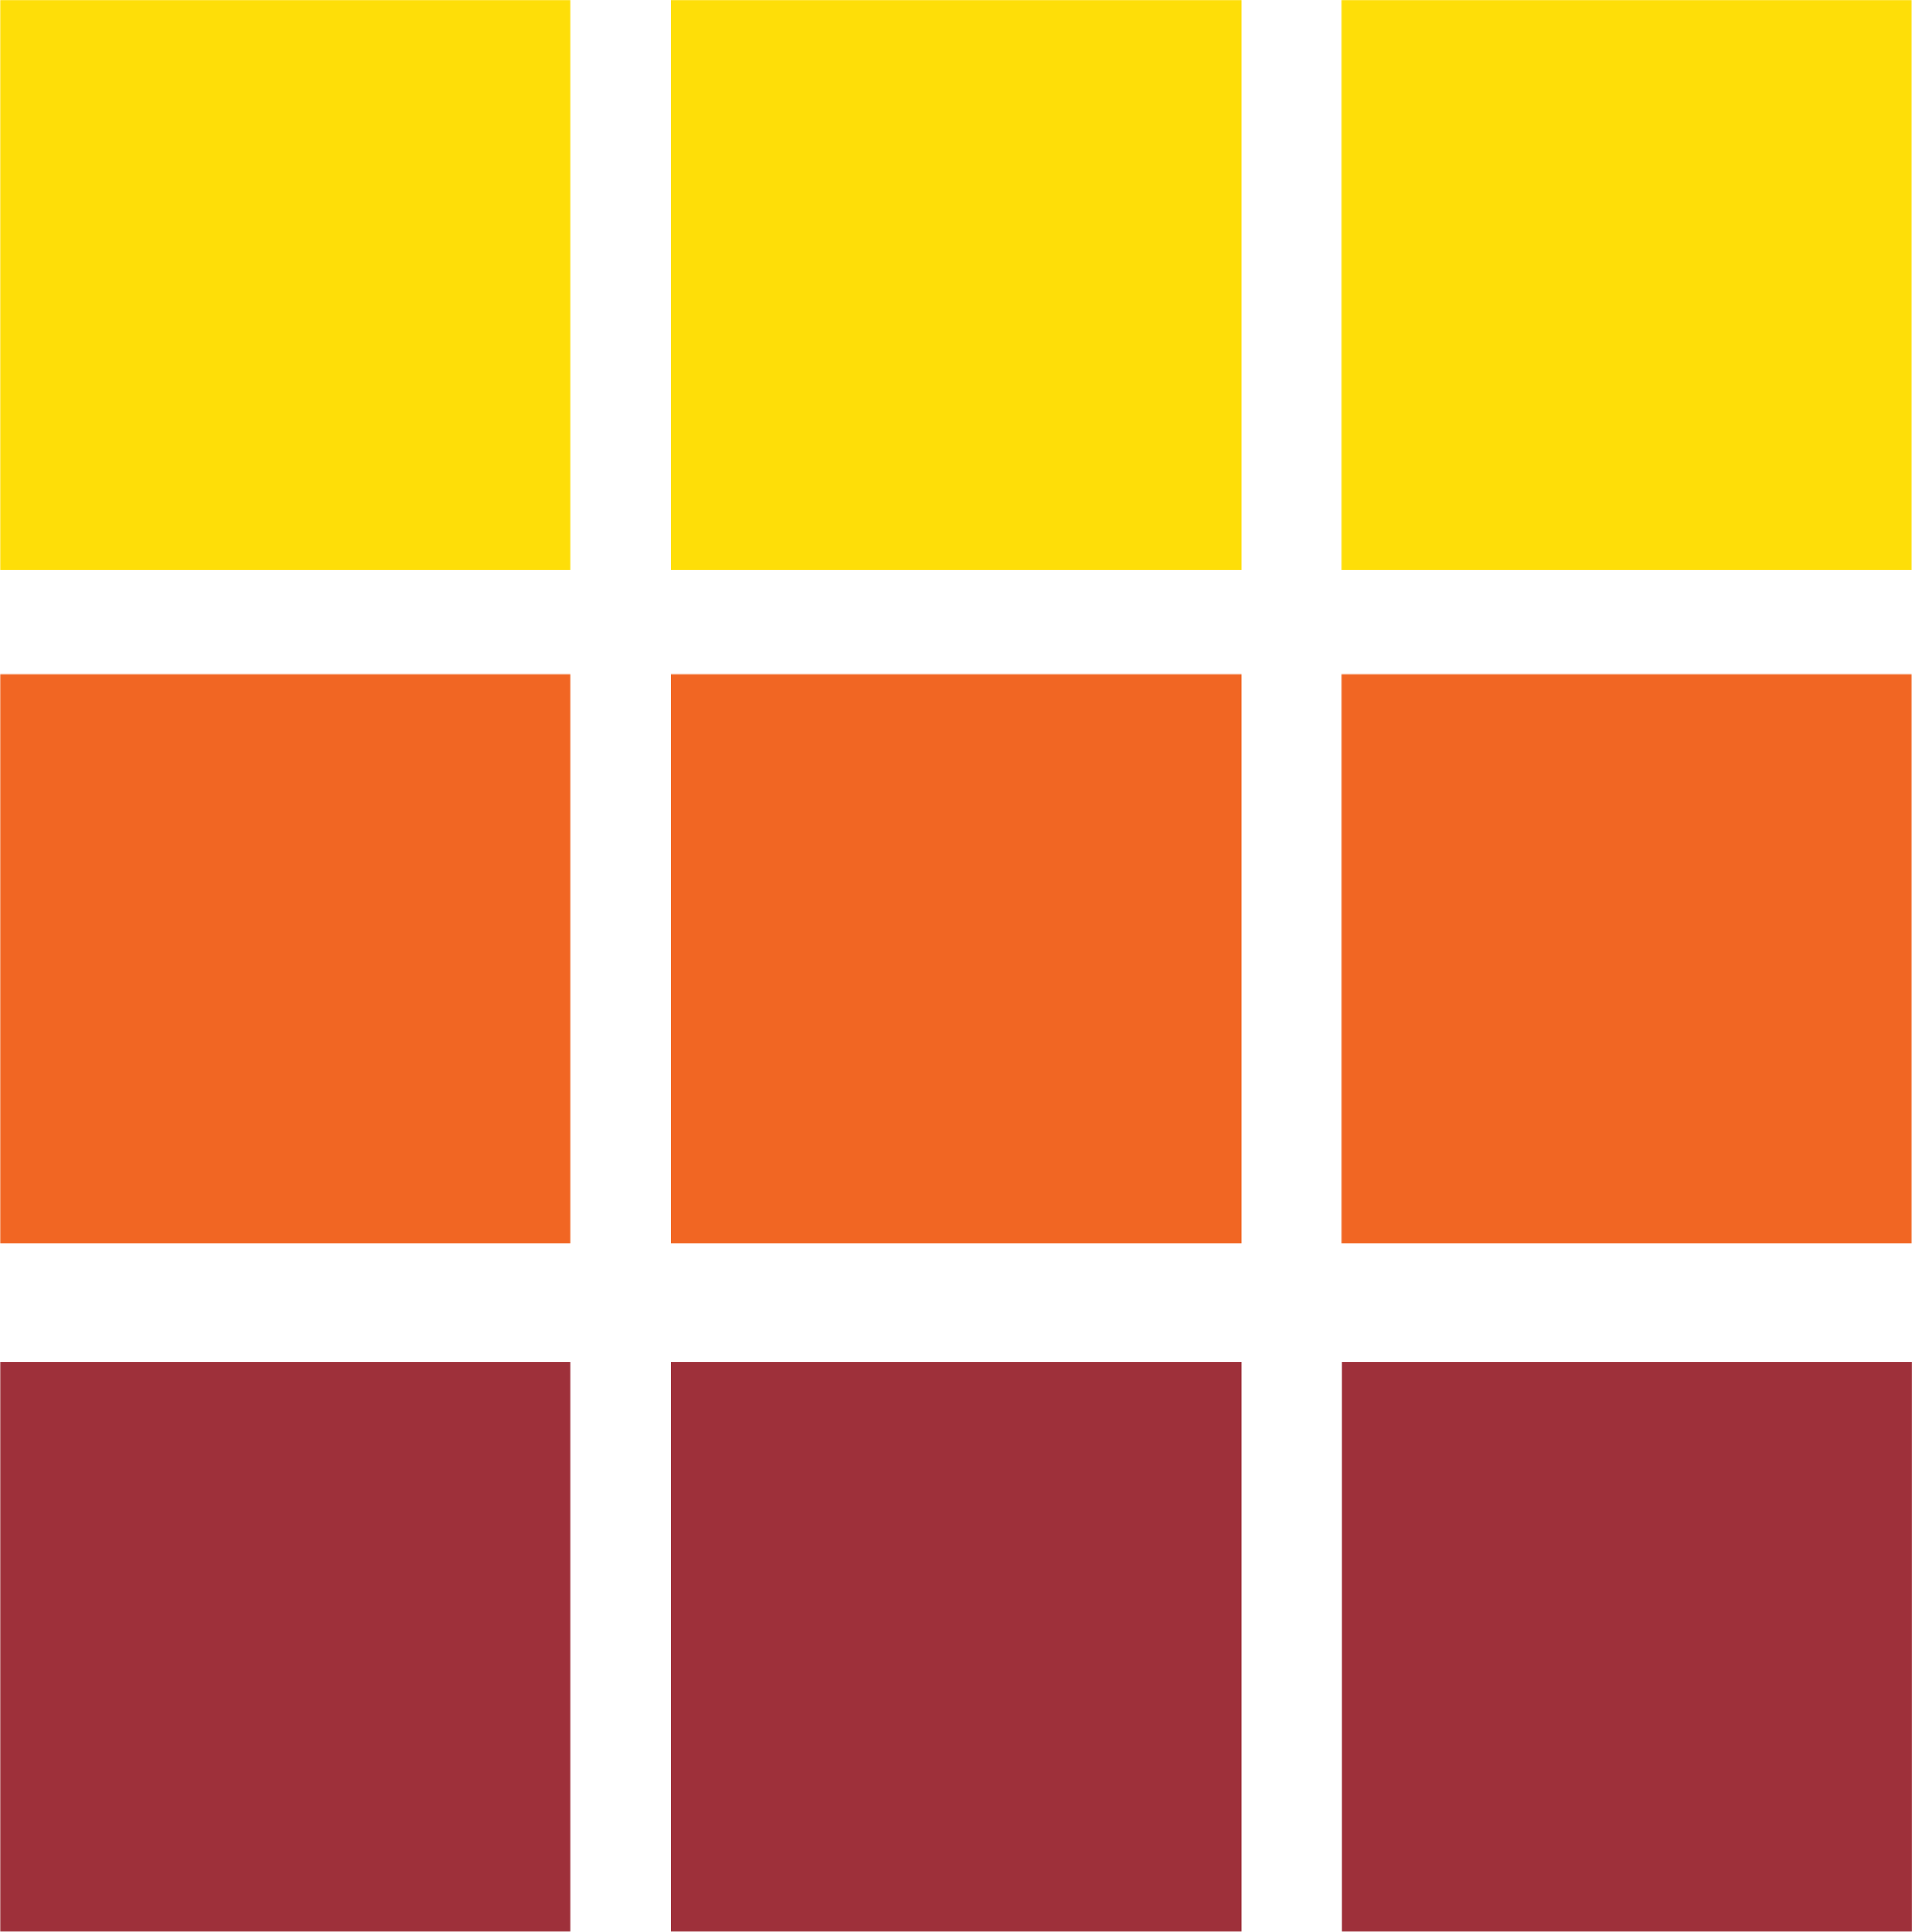<svg version="1.2" xmlns="http://www.w3.org/2000/svg" viewBox="0 0 1547 1562" width="1547" height="1562">
	<title>TTS_logo-color</title>
	<style>
		.s0 { fill: #9e303a } 
		.s1 { fill: #fede08 } 
		.s2 { fill: #f16623 } 
	</style>
	<path id="Layer" class="s0" d="m0.2 1101h461.1v460.5h-461.1z"/>
	<path id="Layer" class="s0" d="m542.7 1101h461.1v460.5h-461.1z"/>
	<path id="Layer" class="s0" d="m1085.2 1101h461.1v460.5h-461.1z"/>
	<g id="Layer">
		<path id="Layer" class="s1" d="m0.2 0.1h461.1v460.4h-461.1z"/>
		<path id="Layer" class="s1" d="m542.7 0.1h461.1v460.4h-461.1z"/>
		<path id="Layer" class="s1" d="m1085 0.1h461.1v460.4h-461.1z"/>
		<path id="Layer" class="s2" d="m0.2 544.9h461.1v460.4h-461.1z"/>
		<path id="Layer" class="s2" d="m542.7 544.9h461.1v460.4h-461.1z"/>
		<path id="Layer" class="s2" d="m1085 544.9h461.1v460.4h-461.1z"/>
	</g>
</svg>